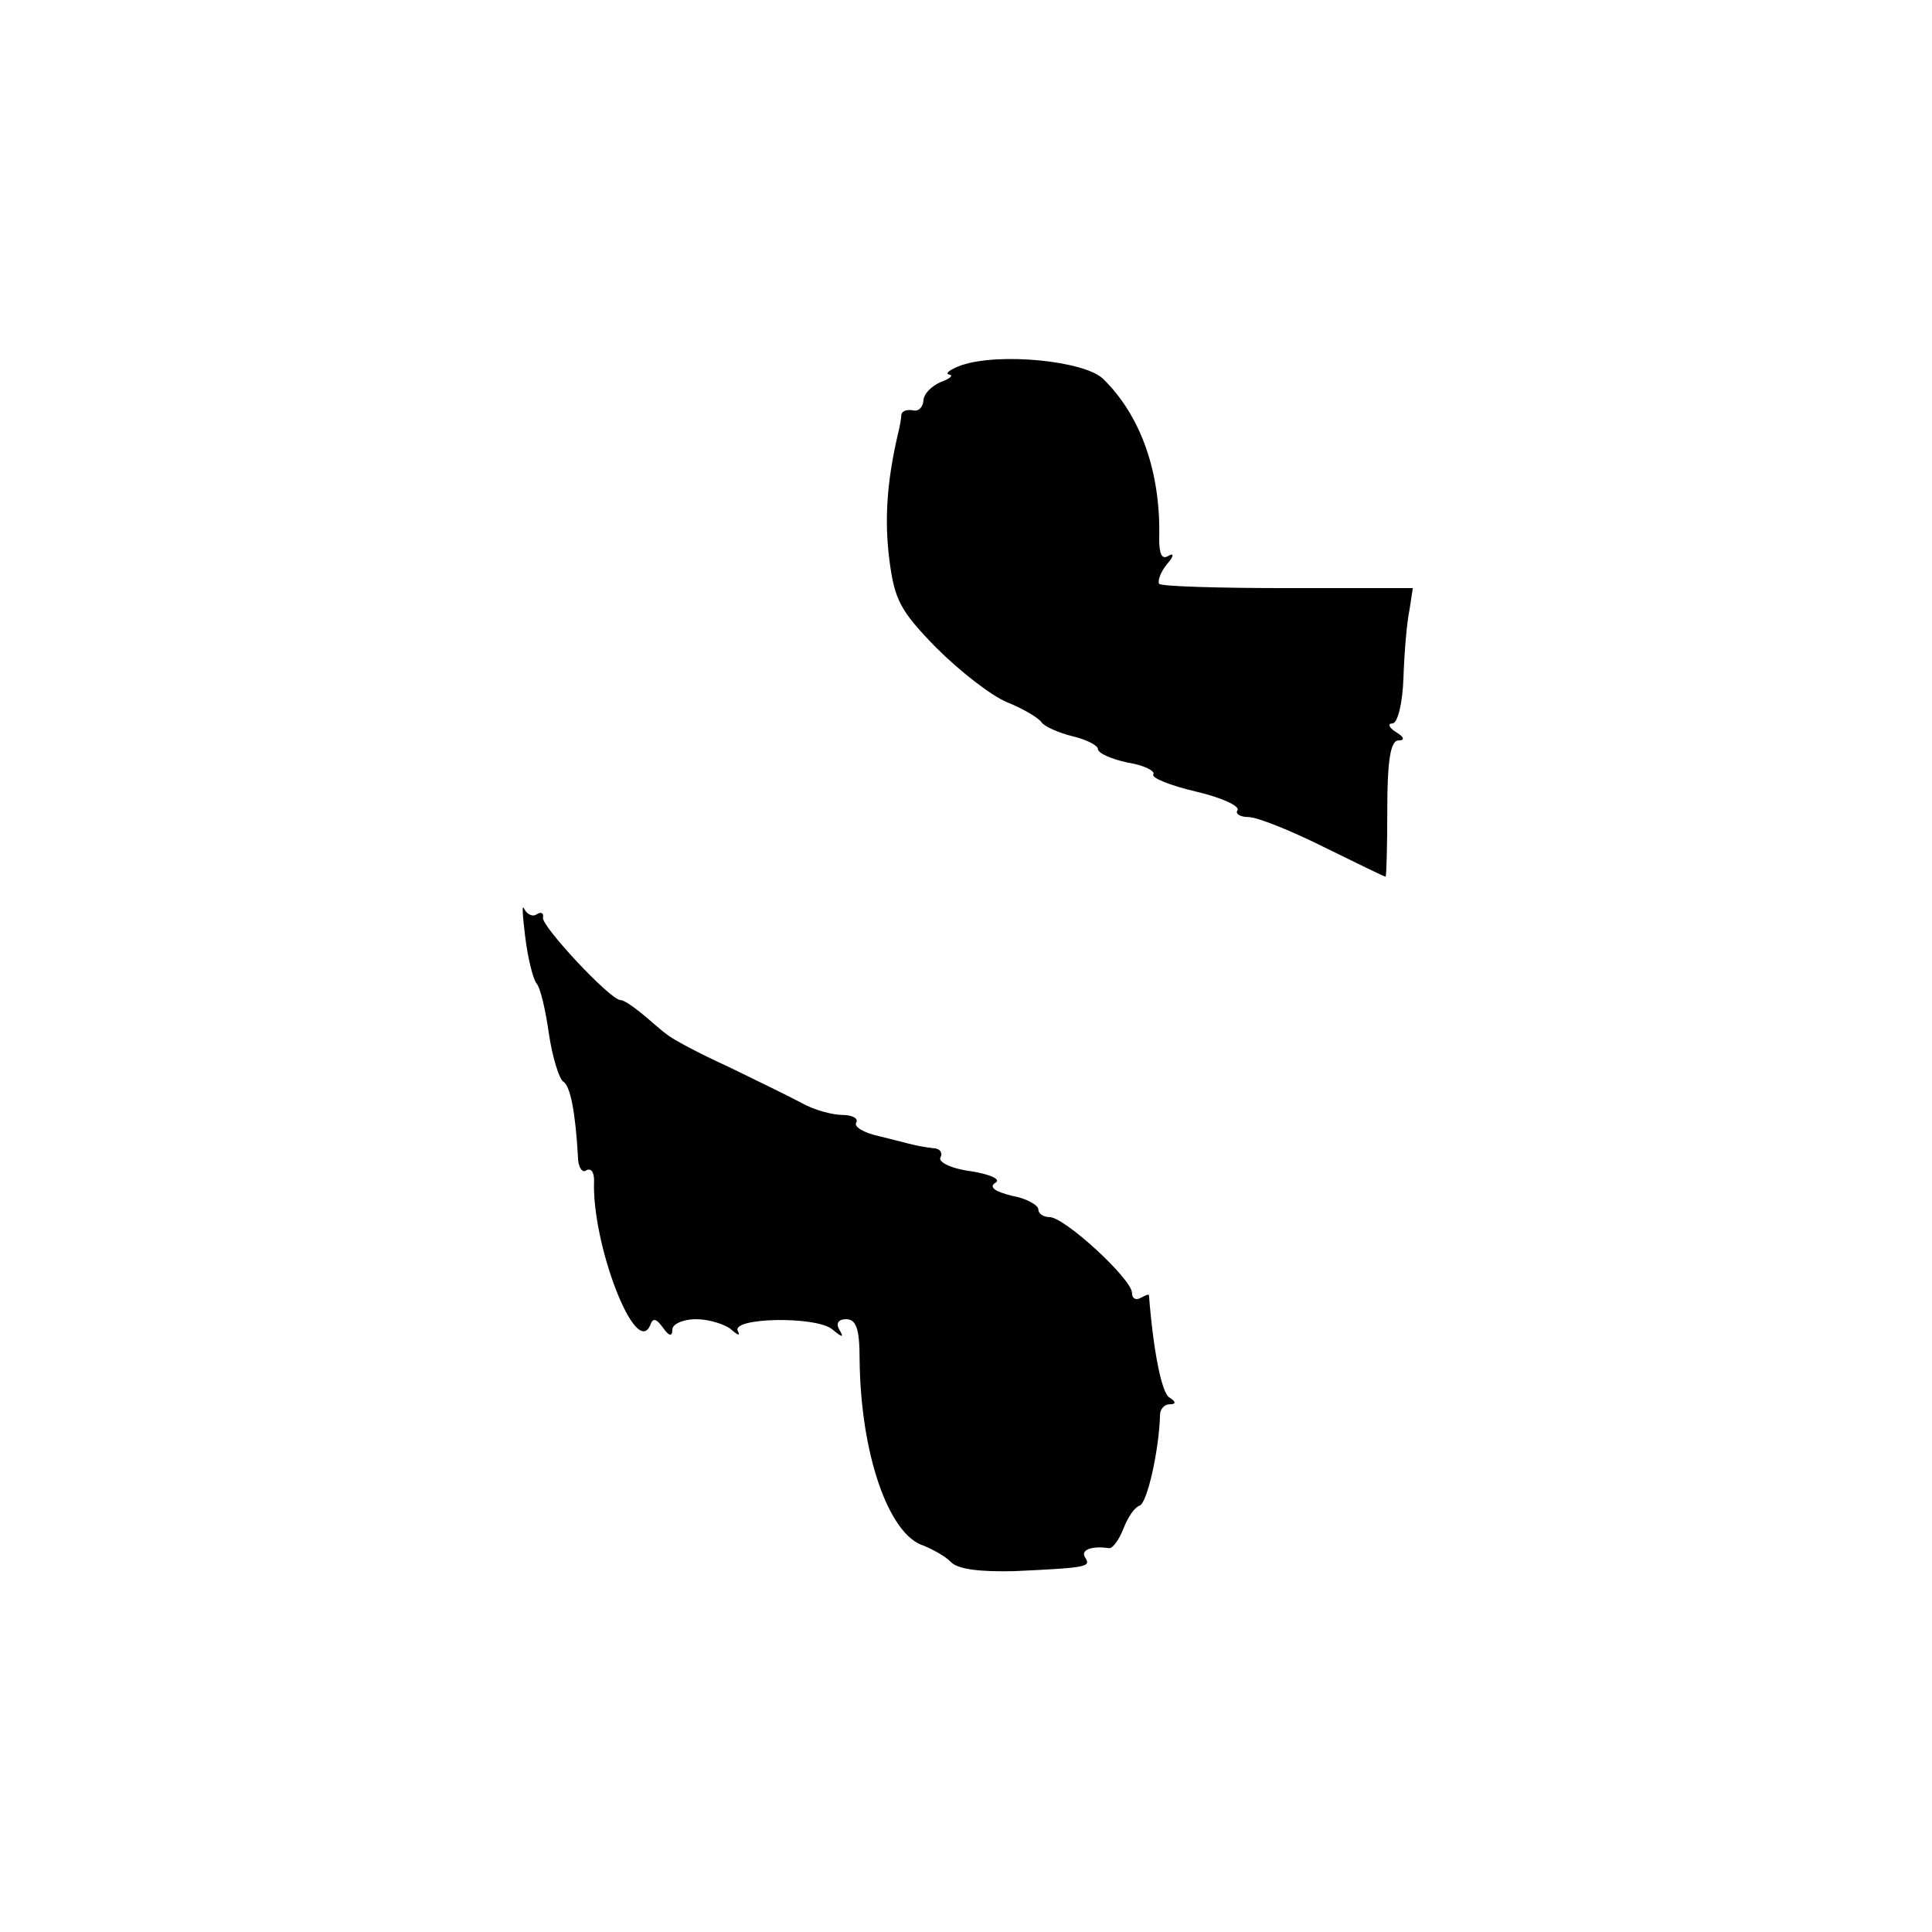 <?xml version="1.0" standalone="no"?>
<!DOCTYPE svg PUBLIC "-//W3C//DTD SVG 20010904//EN"
 "http://www.w3.org/TR/2001/REC-SVG-20010904/DTD/svg10.dtd">
<svg version="1.0" xmlns="http://www.w3.org/2000/svg"
 width="227pt" height="227pt" viewBox="0 0 227 227"
 preserveAspectRatio="xMidYMid meet">
<g transform="translate(0,227) scale(0.1,-0.1)"
fill="#000000" stroke="none">
<path d="M1130 1841 c-14 -5 -20 -10 -15 -11 6 -1 1 -5 -10 -9 -11 -5 -20 -14
-20 -22 -1 -8 -6 -13 -13 -11 -7 1 -12 -1 -13 -5 0 -5 -2 -15 -4 -23 -13 -56
-16 -101 -10 -148 6 -47 13 -60 55 -103 27 -27 64 -56 83 -64 20 -8 38 -19 41
-24 4 -5 20 -12 36 -16 17 -4 30 -11 30 -15 0 -5 16 -12 35 -16 19 -3 33 -10
30 -14 -2 -4 20 -13 50 -20 30 -7 52 -17 49 -22 -3 -4 3 -8 13 -8 10 0 50 -16
88 -35 39 -19 71 -35 73 -35 1 0 2 36 2 80 0 57 4 80 13 80 8 0 7 4 -3 10 -8
5 -10 10 -4 10 6 0 12 23 13 54 1 30 4 65 7 79 l4 26 -146 0 c-81 0 -149 2
-152 5 -2 3 1 13 9 23 8 9 9 14 2 10 -8 -5 -11 2 -11 20 2 77 -21 144 -66 188
-22 21 -121 31 -166 16z"/>
<path d="M617 1170 c3 -25 9 -49 13 -55 5 -5 11 -32 15 -60 4 -27 12 -53 17
-56 8 -5 14 -35 17 -87 0 -13 5 -21 10 -17 6 3 9 -3 9 -12 -3 -74 49 -210 66
-170 3 9 7 8 15 -3 7 -10 11 -11 11 -2 0 6 12 12 28 12 15 0 34 -6 41 -12 8
-7 11 -8 8 -2 -9 16 92 18 111 2 12 -10 14 -10 8 0 -4 7 -1 12 8 12 12 0 16
-11 16 -47 1 -111 34 -206 75 -219 10 -4 25 -12 32 -19 8 -9 35 -12 75 -11 86
4 90 5 83 16 -6 9 8 14 28 11 4 -1 12 10 17 23 5 13 13 25 19 27 9 3 23 66 24
107 0 6 5 12 11 12 8 0 8 3 0 8 -9 5 -19 55 -24 120 0 2 -4 0 -10 -3 -5 -3
-10 -1 -10 6 0 16 -79 89 -97 89 -7 0 -13 4 -13 9 0 5 -14 13 -31 16 -20 5
-27 10 -20 15 8 4 -4 10 -29 14 -23 3 -38 11 -35 16 3 6 -1 11 -9 11 -9 1 -19
3 -23 4 -5 1 -23 6 -40 10 -18 4 -30 11 -27 16 3 5 -5 9 -16 9 -12 0 -34 6
-48 14 -15 8 -54 27 -87 43 -33 15 -65 32 -72 38 -7 5 -20 17 -30 25 -10 8
-20 15 -24 15 -12 0 -94 88 -91 97 1 5 -2 7 -7 4 -5 -4 -12 0 -15 6 -3 7 -2
-7 1 -32z"/>
</g>
</svg>
